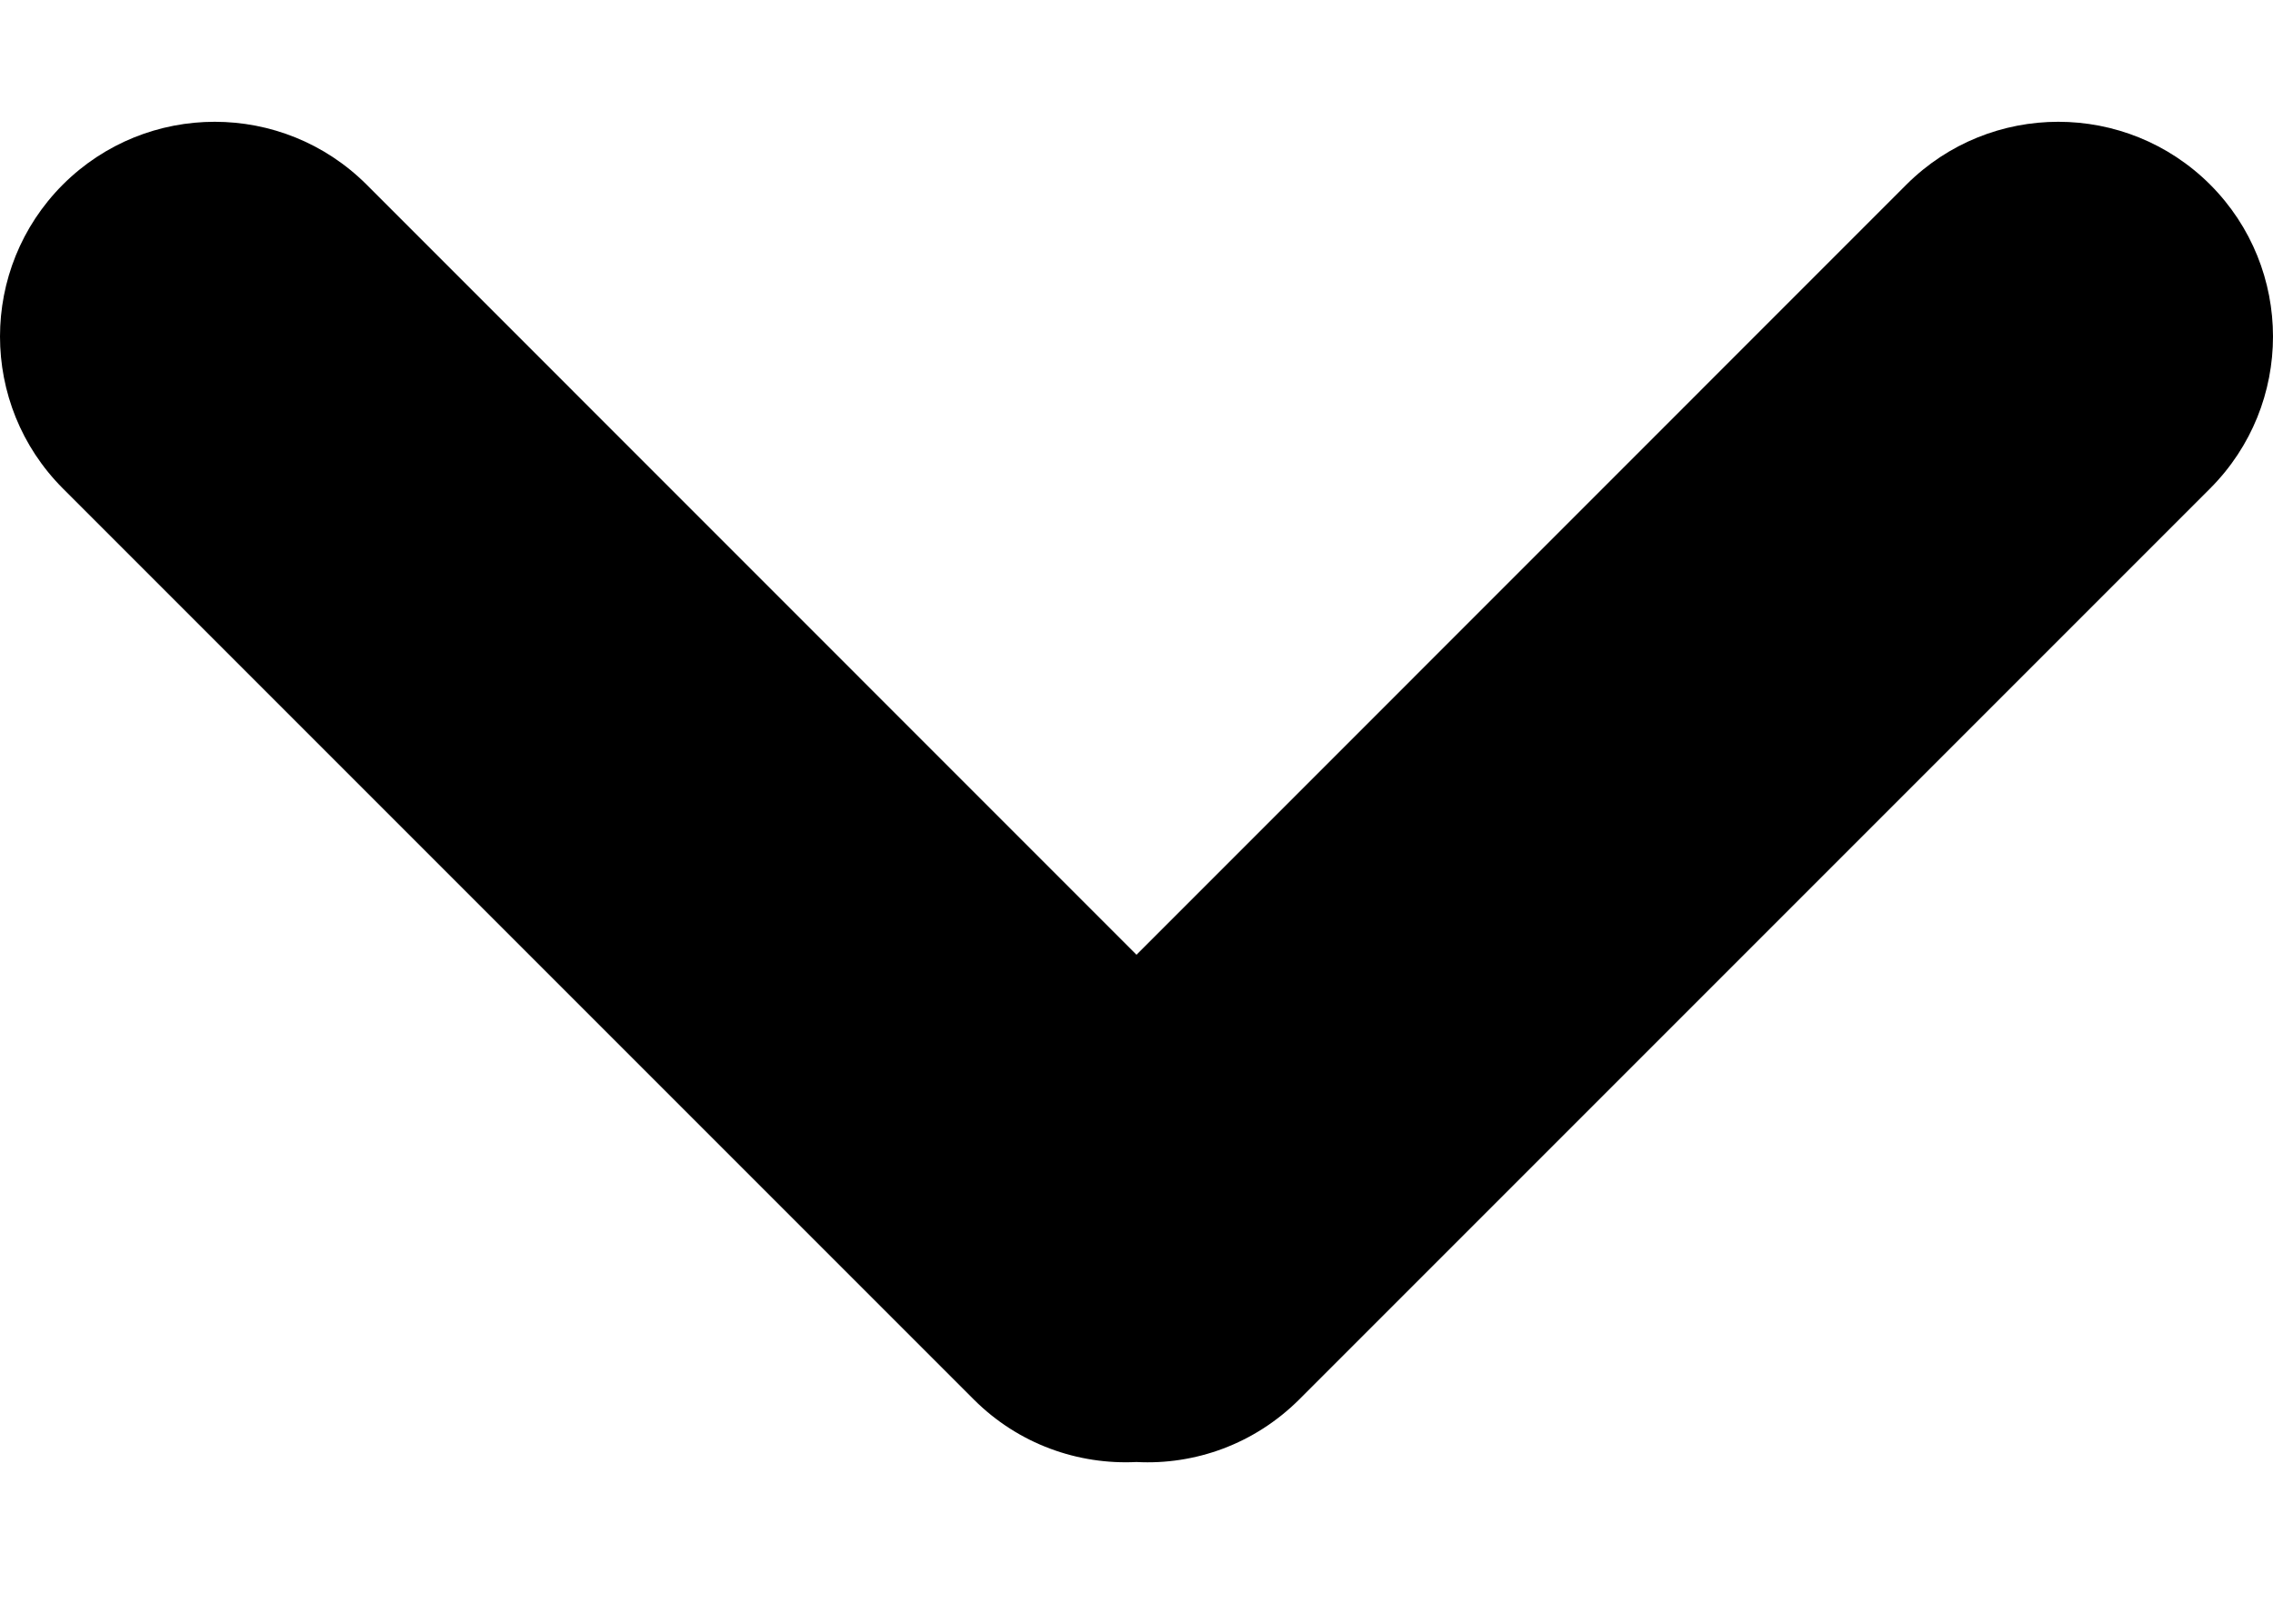<svg width="14" height="10" viewBox="0 0 14 10" fill="none" xmlns="http://www.w3.org/2000/svg">
<path fill-rule="evenodd" clip-rule="evenodd" d="M0.387 3.008C-0.129 2.491 -0.129 1.654 0.387 1.137C0.904 0.621 1.741 0.621 2.258 1.137L7 5.88L11.742 1.137C12.259 0.621 13.096 0.621 13.613 1.137C14.129 1.654 14.129 2.491 13.613 3.008L8.002 8.619C7.726 8.894 7.36 9.023 7 9.004C6.64 9.022 6.273 8.894 5.998 8.619L0.387 3.008Z" fill="black"/>
</svg>
